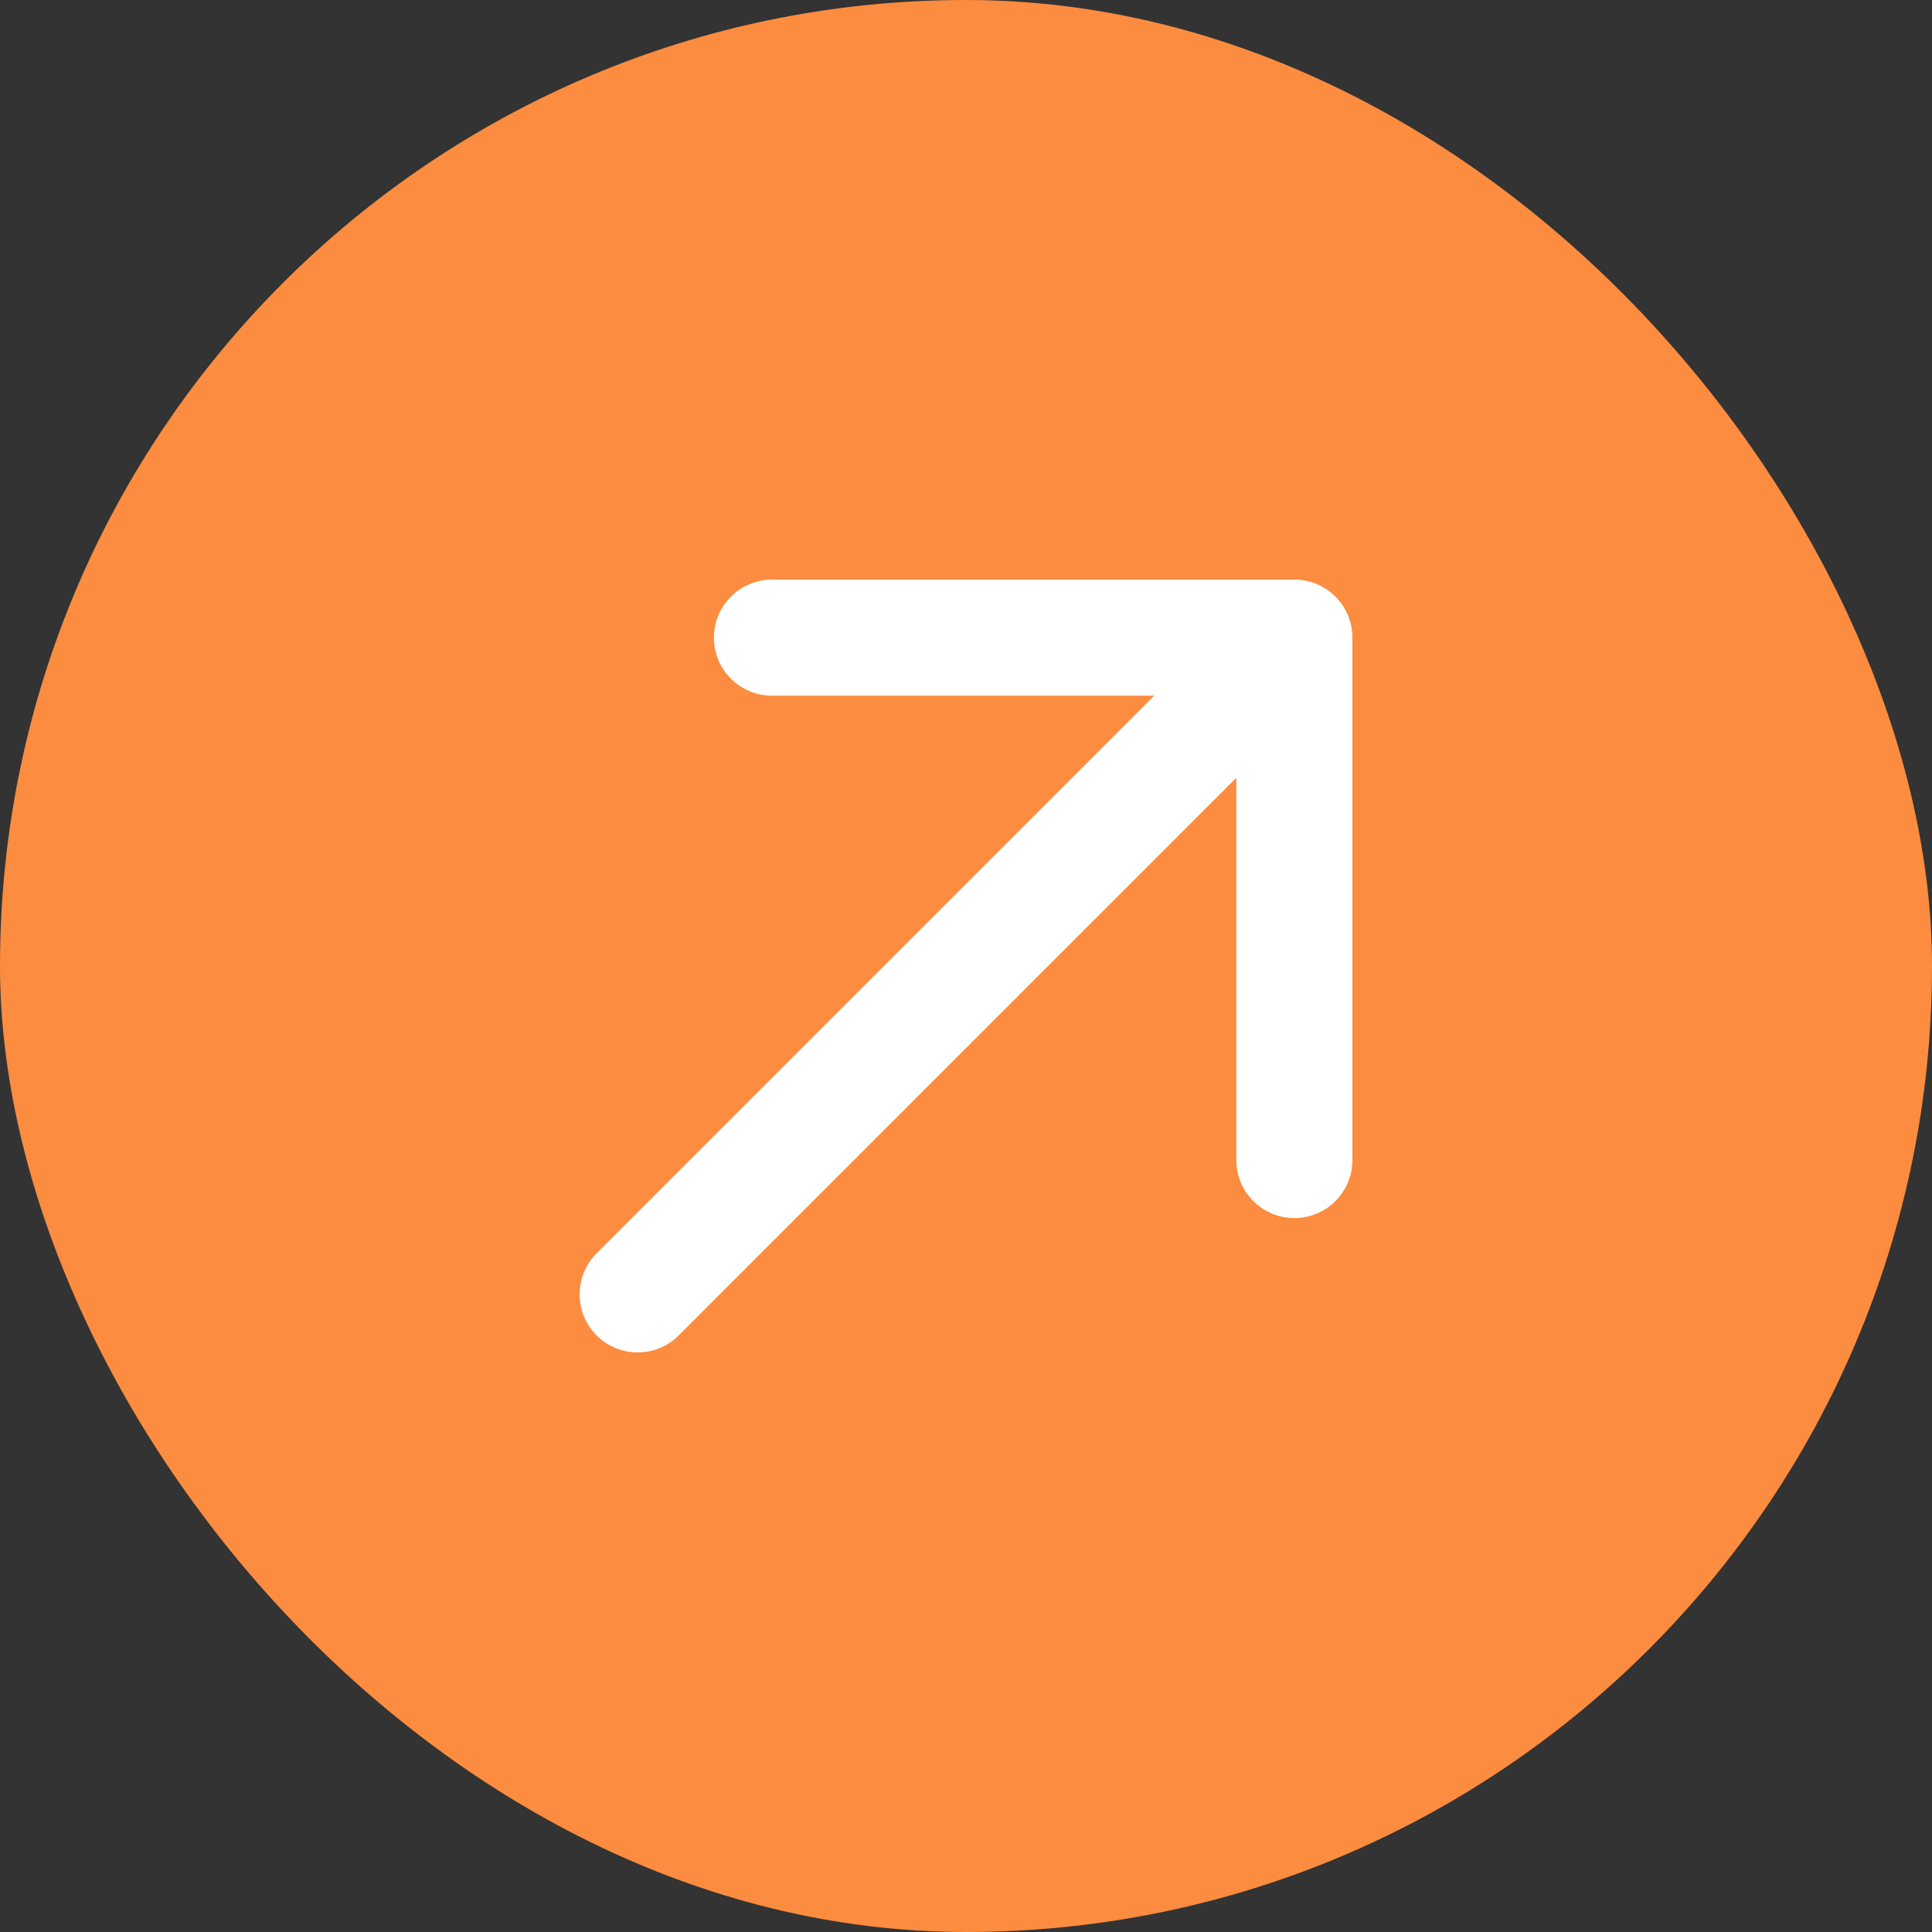 <?xml version="1.0" encoding="UTF-8"?> <svg xmlns="http://www.w3.org/2000/svg" width="48" height="48" viewBox="0 0 48 48" fill="none"><rect x="0" y="0" width="48" height="48" fill="#333333" stroke="none"/><rect width="48" height="48" rx="24" fill="#FC8C3F"></rect><path d="M33.6 15.842C33.6 15.046 32.954 14.4 32.158 14.4H19.179C18.382 14.4 17.737 15.046 17.737 15.842C17.737 16.639 18.382 17.284 19.179 17.284L28.676 17.284L14.822 31.138C14.259 31.701 14.259 32.614 14.822 33.178C15.386 33.741 16.299 33.741 16.862 33.178L30.716 19.324V28.821C30.716 29.618 31.361 30.263 32.158 30.263C32.954 30.263 33.6 29.618 33.6 28.821V15.842Z" fill="white"></path></svg> 